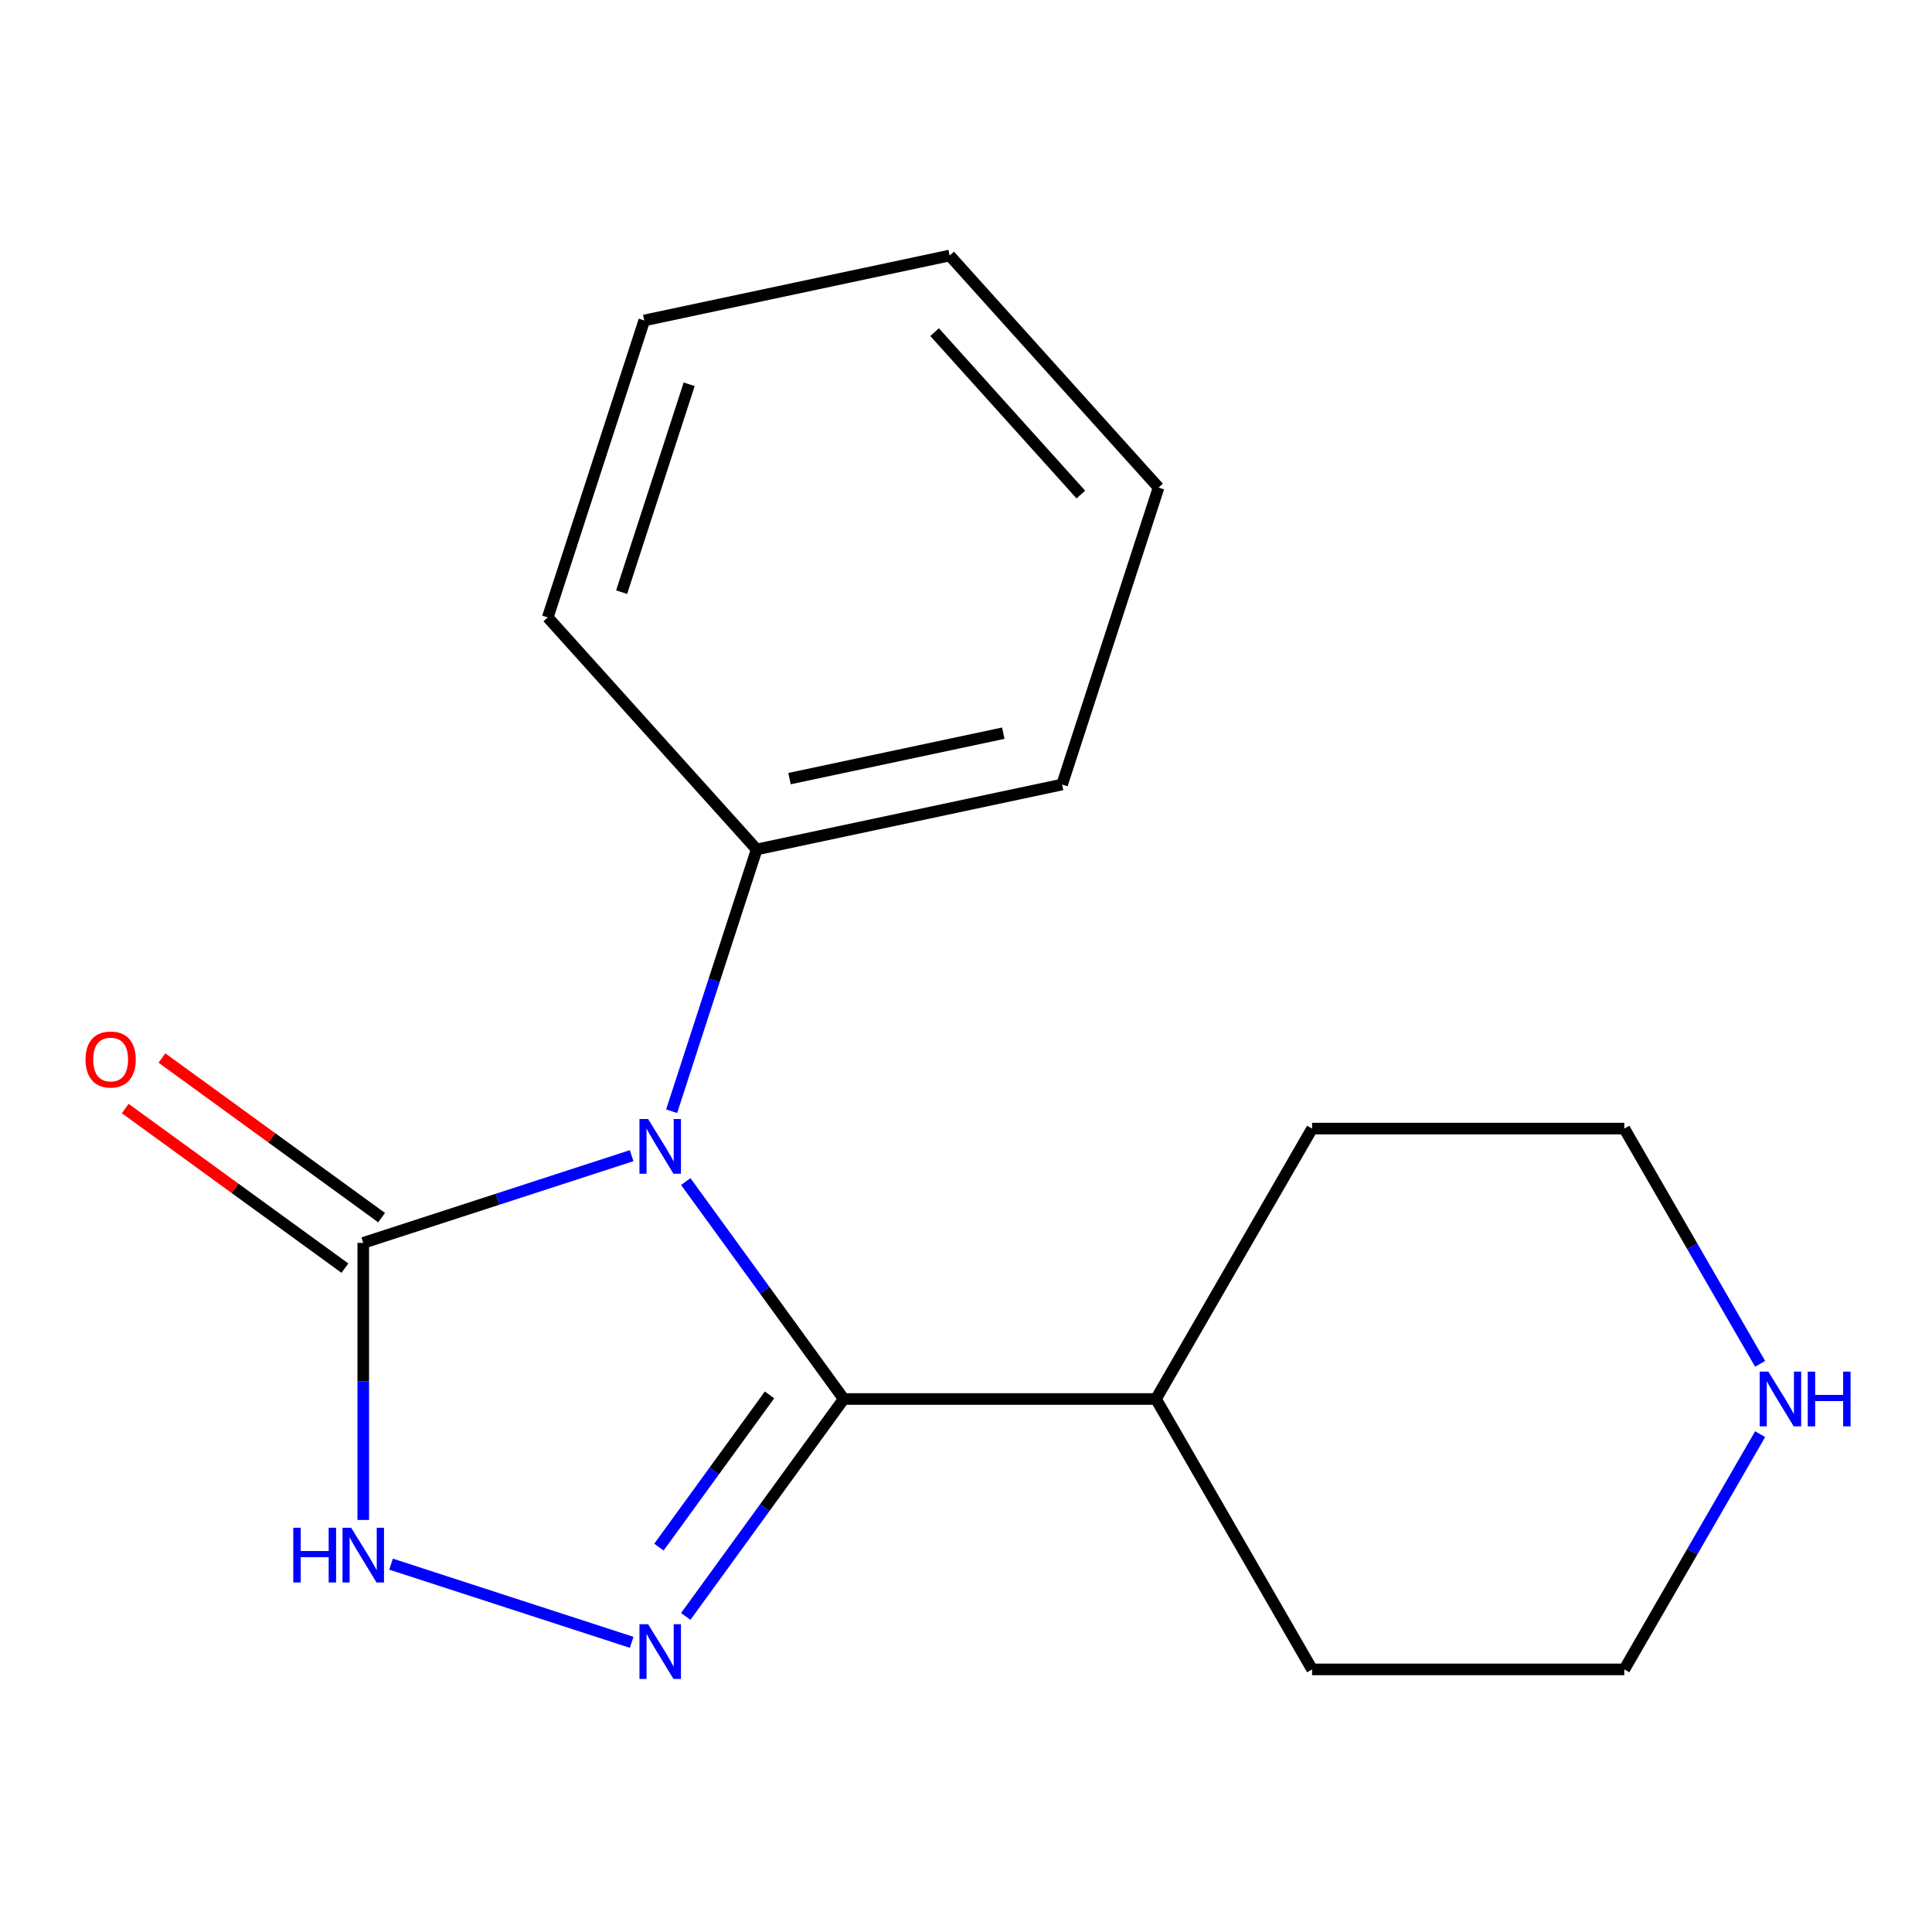 <?xml version='1.0' encoding='iso-8859-1'?>
<svg version='1.1' baseProfile='full'
              xmlns='http://www.w3.org/2000/svg'
                      xmlns:rdkit='http://www.rdkit.org/xml'
                      xmlns:xlink='http://www.w3.org/1999/xlink'
                  xml:space='preserve'
width='1000px' height='1000px' viewBox='0 0 1000 1000'>
<!-- END OF HEADER -->
<rect style='opacity:1.0;fill:#FFFFFF;stroke:none' width='1000' height='1000' x='0' y='0'> </rect>
<path class='bond-0' d='M 354.944,611.571 L 395.828,667.844' style='fill:none;fill-rule:evenodd;stroke:#0000FF;stroke-width:6px;stroke-linecap:butt;stroke-linejoin:miter;stroke-opacity:1' />
<path class='bond-0' d='M 395.828,667.844 L 436.713,724.118' style='fill:none;fill-rule:evenodd;stroke:#000000;stroke-width:6px;stroke-linecap:butt;stroke-linejoin:miter;stroke-opacity:1' />
<path class='bond-1' d='M 326.94,598.173 L 257.479,620.742' style='fill:none;fill-rule:evenodd;stroke:#0000FF;stroke-width:6px;stroke-linecap:butt;stroke-linejoin:miter;stroke-opacity:1' />
<path class='bond-1' d='M 257.479,620.742 L 188.018,643.312' style='fill:none;fill-rule:evenodd;stroke:#000000;stroke-width:6px;stroke-linecap:butt;stroke-linejoin:miter;stroke-opacity:1' />
<path class='bond-2' d='M 347.634,575.17 L 369.648,507.42' style='fill:none;fill-rule:evenodd;stroke:#0000FF;stroke-width:6px;stroke-linecap:butt;stroke-linejoin:miter;stroke-opacity:1' />
<path class='bond-2' d='M 369.648,507.42 L 391.661,439.669' style='fill:none;fill-rule:evenodd;stroke:#000000;stroke-width:6px;stroke-linecap:butt;stroke-linejoin:miter;stroke-opacity:1' />
<path class='bond-3' d='M 436.713,724.118 L 395.828,780.391' style='fill:none;fill-rule:evenodd;stroke:#000000;stroke-width:6px;stroke-linecap:butt;stroke-linejoin:miter;stroke-opacity:1' />
<path class='bond-3' d='M 395.828,780.391 L 354.944,836.664' style='fill:none;fill-rule:evenodd;stroke:#0000FF;stroke-width:6px;stroke-linecap:butt;stroke-linejoin:miter;stroke-opacity:1' />
<path class='bond-3' d='M 398.299,722.001 L 369.679,761.392' style='fill:none;fill-rule:evenodd;stroke:#000000;stroke-width:6px;stroke-linecap:butt;stroke-linejoin:miter;stroke-opacity:1' />
<path class='bond-3' d='M 369.679,761.392 L 341.06,800.783' style='fill:none;fill-rule:evenodd;stroke:#0000FF;stroke-width:6px;stroke-linecap:butt;stroke-linejoin:miter;stroke-opacity:1' />
<path class='bond-4' d='M 436.713,724.118 L 598.325,724.118' style='fill:none;fill-rule:evenodd;stroke:#000000;stroke-width:6px;stroke-linecap:butt;stroke-linejoin:miter;stroke-opacity:1' />
<path class='bond-5' d='M 326.94,850.062 L 202.41,809.6' style='fill:none;fill-rule:evenodd;stroke:#0000FF;stroke-width:6px;stroke-linecap:butt;stroke-linejoin:miter;stroke-opacity:1' />
<path class='bond-6' d='M 188.018,643.312 L 188.018,715.017' style='fill:none;fill-rule:evenodd;stroke:#000000;stroke-width:6px;stroke-linecap:butt;stroke-linejoin:miter;stroke-opacity:1' />
<path class='bond-6' d='M 188.018,715.017 L 188.018,786.723' style='fill:none;fill-rule:evenodd;stroke:#0000FF;stroke-width:6px;stroke-linecap:butt;stroke-linejoin:miter;stroke-opacity:1' />
<path class='bond-7' d='M 197.517,630.237 L 140.664,588.931' style='fill:none;fill-rule:evenodd;stroke:#000000;stroke-width:6px;stroke-linecap:butt;stroke-linejoin:miter;stroke-opacity:1' />
<path class='bond-7' d='M 140.664,588.931 L 83.811,547.624' style='fill:none;fill-rule:evenodd;stroke:#FF0000;stroke-width:6px;stroke-linecap:butt;stroke-linejoin:miter;stroke-opacity:1' />
<path class='bond-7' d='M 178.519,656.386 L 121.666,615.08' style='fill:none;fill-rule:evenodd;stroke:#000000;stroke-width:6px;stroke-linecap:butt;stroke-linejoin:miter;stroke-opacity:1' />
<path class='bond-7' d='M 121.666,615.08 L 64.812,573.774' style='fill:none;fill-rule:evenodd;stroke:#FF0000;stroke-width:6px;stroke-linecap:butt;stroke-linejoin:miter;stroke-opacity:1' />
<path class='bond-8' d='M 391.661,439.669 L 549.741,406.068' style='fill:none;fill-rule:evenodd;stroke:#000000;stroke-width:6px;stroke-linecap:butt;stroke-linejoin:miter;stroke-opacity:1' />
<path class='bond-8' d='M 408.653,403.012 L 519.309,379.492' style='fill:none;fill-rule:evenodd;stroke:#000000;stroke-width:6px;stroke-linecap:butt;stroke-linejoin:miter;stroke-opacity:1' />
<path class='bond-9' d='M 391.661,439.669 L 283.522,319.568' style='fill:none;fill-rule:evenodd;stroke:#000000;stroke-width:6px;stroke-linecap:butt;stroke-linejoin:miter;stroke-opacity:1' />
<path class='bond-10' d='M 598.325,724.118 L 679.131,584.157' style='fill:none;fill-rule:evenodd;stroke:#000000;stroke-width:6px;stroke-linecap:butt;stroke-linejoin:miter;stroke-opacity:1' />
<path class='bond-11' d='M 598.325,724.118 L 679.131,864.078' style='fill:none;fill-rule:evenodd;stroke:#000000;stroke-width:6px;stroke-linecap:butt;stroke-linejoin:miter;stroke-opacity:1' />
<path class='bond-12' d='M 911.041,742.318 L 875.892,803.198' style='fill:none;fill-rule:evenodd;stroke:#0000FF;stroke-width:6px;stroke-linecap:butt;stroke-linejoin:miter;stroke-opacity:1' />
<path class='bond-12' d='M 875.892,803.198 L 840.743,864.078' style='fill:none;fill-rule:evenodd;stroke:#000000;stroke-width:6px;stroke-linecap:butt;stroke-linejoin:miter;stroke-opacity:1' />
<path class='bond-13' d='M 911.041,705.917 L 875.892,645.037' style='fill:none;fill-rule:evenodd;stroke:#0000FF;stroke-width:6px;stroke-linecap:butt;stroke-linejoin:miter;stroke-opacity:1' />
<path class='bond-13' d='M 875.892,645.037 L 840.743,584.157' style='fill:none;fill-rule:evenodd;stroke:#000000;stroke-width:6px;stroke-linecap:butt;stroke-linejoin:miter;stroke-opacity:1' />
<path class='bond-14' d='M 840.743,584.157 L 679.131,584.157' style='fill:none;fill-rule:evenodd;stroke:#000000;stroke-width:6px;stroke-linecap:butt;stroke-linejoin:miter;stroke-opacity:1' />
<path class='bond-15' d='M 840.743,864.078 L 679.131,864.078' style='fill:none;fill-rule:evenodd;stroke:#000000;stroke-width:6px;stroke-linecap:butt;stroke-linejoin:miter;stroke-opacity:1' />
<path class='bond-16' d='M 549.741,406.068 L 599.682,252.366' style='fill:none;fill-rule:evenodd;stroke:#000000;stroke-width:6px;stroke-linecap:butt;stroke-linejoin:miter;stroke-opacity:1' />
<path class='bond-17' d='M 283.522,319.568 L 333.462,165.865' style='fill:none;fill-rule:evenodd;stroke:#000000;stroke-width:6px;stroke-linecap:butt;stroke-linejoin:miter;stroke-opacity:1' />
<path class='bond-17' d='M 321.753,306.5 L 356.712,198.909' style='fill:none;fill-rule:evenodd;stroke:#000000;stroke-width:6px;stroke-linecap:butt;stroke-linejoin:miter;stroke-opacity:1' />
<path class='bond-18' d='M 333.462,165.865 L 491.543,132.264' style='fill:none;fill-rule:evenodd;stroke:#000000;stroke-width:6px;stroke-linecap:butt;stroke-linejoin:miter;stroke-opacity:1' />
<path class='bond-19' d='M 599.682,252.366 L 491.543,132.264' style='fill:none;fill-rule:evenodd;stroke:#000000;stroke-width:6px;stroke-linecap:butt;stroke-linejoin:miter;stroke-opacity:1' />
<path class='bond-19' d='M 559.441,255.978 L 483.743,171.907' style='fill:none;fill-rule:evenodd;stroke:#000000;stroke-width:6px;stroke-linecap:butt;stroke-linejoin:miter;stroke-opacity:1' />
<path  class='atom-0' d='M 335.46 579.211
L 344.74 594.211
Q 345.66 595.691, 347.14 598.371
Q 348.62 601.051, 348.7 601.211
L 348.7 579.211
L 352.46 579.211
L 352.46 607.531
L 348.58 607.531
L 338.62 591.131
Q 337.46 589.211, 336.22 587.011
Q 335.02 584.811, 334.66 584.131
L 334.66 607.531
L 330.98 607.531
L 330.98 579.211
L 335.46 579.211
' fill='#0000FF'/>
<path  class='atom-2' d='M 335.46 840.704
L 344.74 855.704
Q 345.66 857.184, 347.14 859.864
Q 348.62 862.544, 348.7 862.704
L 348.7 840.704
L 352.46 840.704
L 352.46 869.024
L 348.58 869.024
L 338.62 852.624
Q 337.46 850.704, 336.22 848.504
Q 335.02 846.304, 334.66 845.624
L 334.66 869.024
L 330.98 869.024
L 330.98 840.704
L 335.46 840.704
' fill='#0000FF'/>
<path  class='atom-4' d='M 151.798 790.763
L 155.638 790.763
L 155.638 802.803
L 170.118 802.803
L 170.118 790.763
L 173.958 790.763
L 173.958 819.083
L 170.118 819.083
L 170.118 806.003
L 155.638 806.003
L 155.638 819.083
L 151.798 819.083
L 151.798 790.763
' fill='#0000FF'/>
<path  class='atom-4' d='M 181.758 790.763
L 191.038 805.763
Q 191.958 807.243, 193.438 809.923
Q 194.918 812.603, 194.998 812.763
L 194.998 790.763
L 198.758 790.763
L 198.758 819.083
L 194.878 819.083
L 184.918 802.683
Q 183.758 800.763, 182.518 798.563
Q 181.318 796.363, 180.958 795.683
L 180.958 819.083
L 177.278 819.083
L 177.278 790.763
L 181.758 790.763
' fill='#0000FF'/>
<path  class='atom-6' d='M 44.271 548.398
Q 44.271 541.598, 47.631 537.798
Q 50.991 533.998, 57.271 533.998
Q 63.551 533.998, 66.911 537.798
Q 70.271 541.598, 70.271 548.398
Q 70.271 555.278, 66.871 559.198
Q 63.471 563.078, 57.271 563.078
Q 51.031 563.078, 47.631 559.198
Q 44.271 555.318, 44.271 548.398
M 57.271 559.878
Q 61.591 559.878, 63.911 556.998
Q 66.271 554.078, 66.271 548.398
Q 66.271 542.838, 63.911 540.038
Q 61.591 537.198, 57.271 537.198
Q 52.951 537.198, 50.591 539.998
Q 48.271 542.798, 48.271 548.398
Q 48.271 554.118, 50.591 556.998
Q 52.951 559.878, 57.271 559.878
' fill='#FF0000'/>
<path  class='atom-8' d='M 915.289 709.958
L 924.569 724.958
Q 925.489 726.438, 926.969 729.118
Q 928.449 731.798, 928.529 731.958
L 928.529 709.958
L 932.289 709.958
L 932.289 738.278
L 928.409 738.278
L 918.449 721.878
Q 917.289 719.958, 916.049 717.758
Q 914.849 715.558, 914.489 714.878
L 914.489 738.278
L 910.809 738.278
L 910.809 709.958
L 915.289 709.958
' fill='#0000FF'/>
<path  class='atom-8' d='M 935.689 709.958
L 939.529 709.958
L 939.529 721.998
L 954.009 721.998
L 954.009 709.958
L 957.849 709.958
L 957.849 738.278
L 954.009 738.278
L 954.009 725.198
L 939.529 725.198
L 939.529 738.278
L 935.689 738.278
L 935.689 709.958
' fill='#0000FF'/>
</svg>
